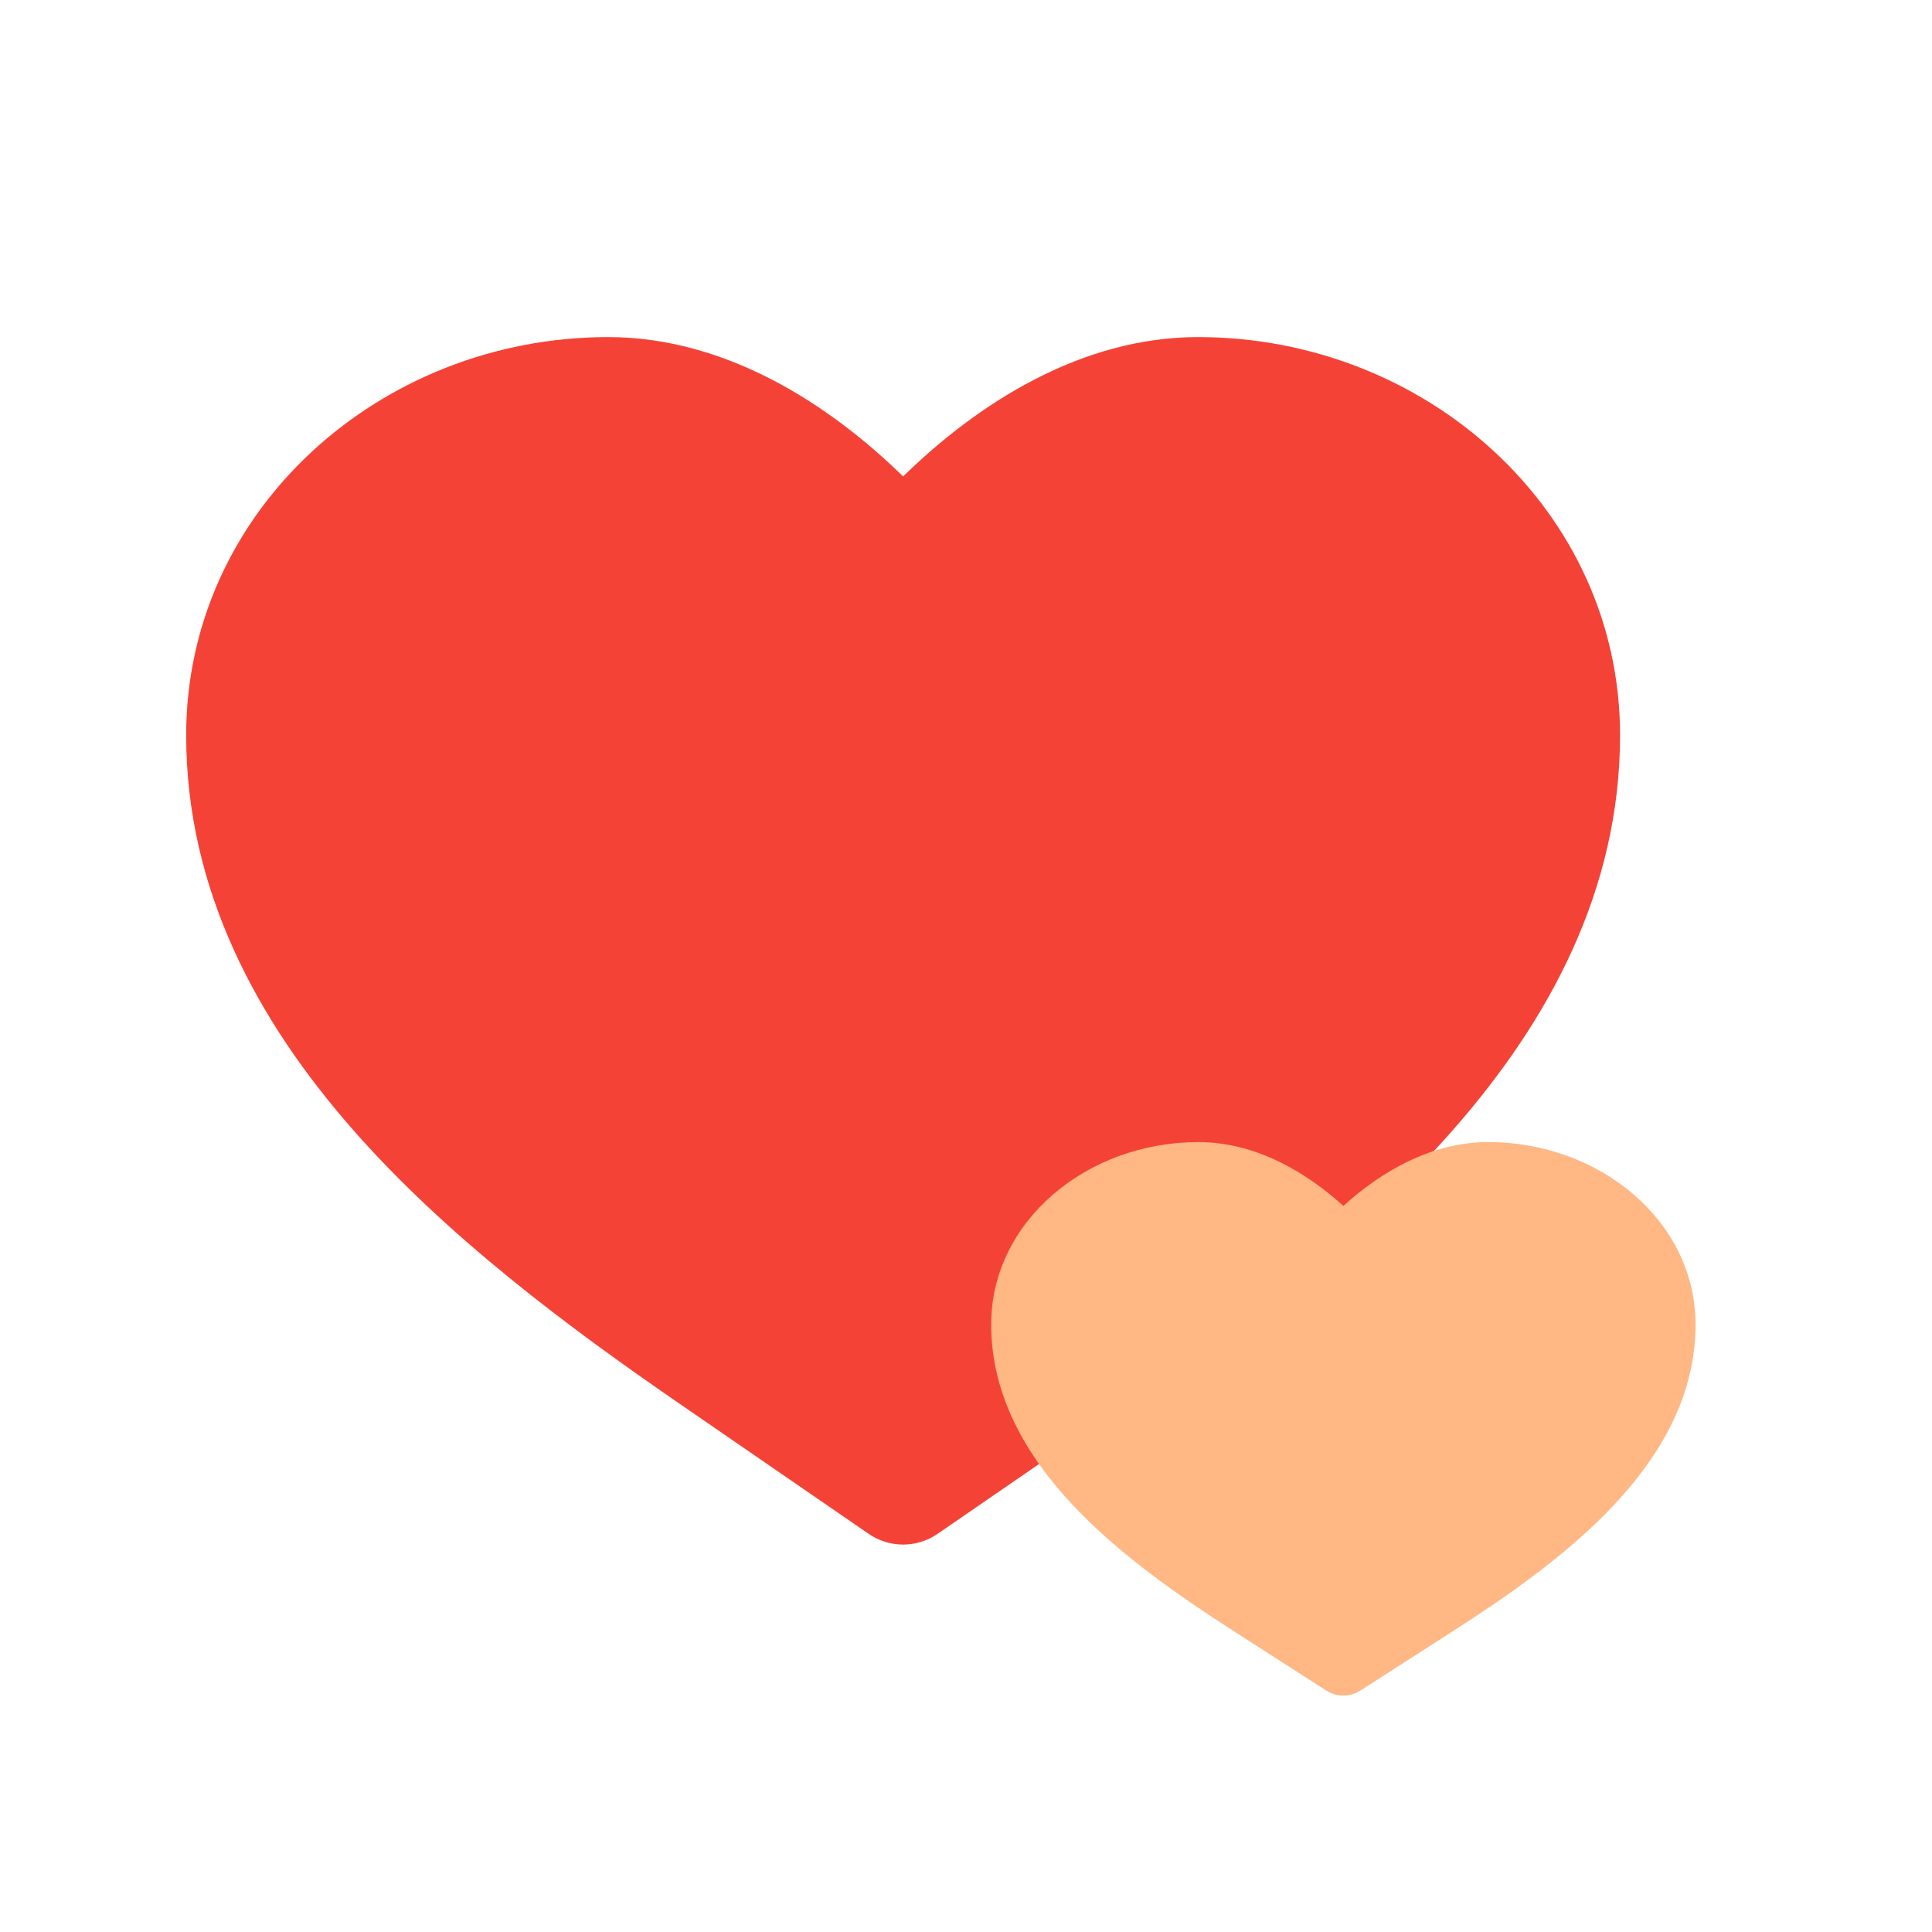 <svg width="72" height="72" viewBox="0 0 72 72" fill="none" xmlns="http://www.w3.org/2000/svg">
<g clip-path="url(#clip0_6240_14931)">
<path d="M22.663 12.562C14.175 12.562 6.938 19.017 6.938 27.396C6.938 33.178 9.6 38.044 13.13 42.075C16.651 46.094 21.192 49.467 25.293 52.291L32.374 57.163C32.752 57.423 33.199 57.562 33.656 57.562C34.113 57.562 34.56 57.423 34.939 57.163L42.02 52.291C46.124 49.467 50.662 46.094 54.179 42.075C57.712 38.044 60.375 33.178 60.375 27.396C60.375 19.017 53.138 12.562 44.649 12.562C40.27 12.562 36.42 15.055 33.657 17.755C30.893 15.055 27.039 12.562 22.663 12.562Z" fill="#F44336"/>
<path d="M44.663 42.562C40.492 42.562 36.938 45.521 36.938 49.361C36.938 52.011 38.245 54.241 39.98 56.089C41.709 57.931 43.94 59.477 45.954 60.772L49.432 63.005C49.618 63.124 49.838 63.188 50.062 63.188C50.287 63.188 50.507 63.124 50.693 63.005L54.171 60.772C56.187 59.477 58.416 57.931 60.144 56.089C61.88 54.241 63.188 52.011 63.188 49.361C63.188 45.521 59.633 42.562 55.462 42.562C53.312 42.562 51.42 43.705 50.063 44.942C48.705 43.705 46.812 42.562 44.663 42.562Z" fill="#FFB784"/>
</g>
<defs>
<clipPath id="clip0_6240_14931">
<rect width="72" height="72" fill="white"/>
</clipPath>
</defs>
</svg>
